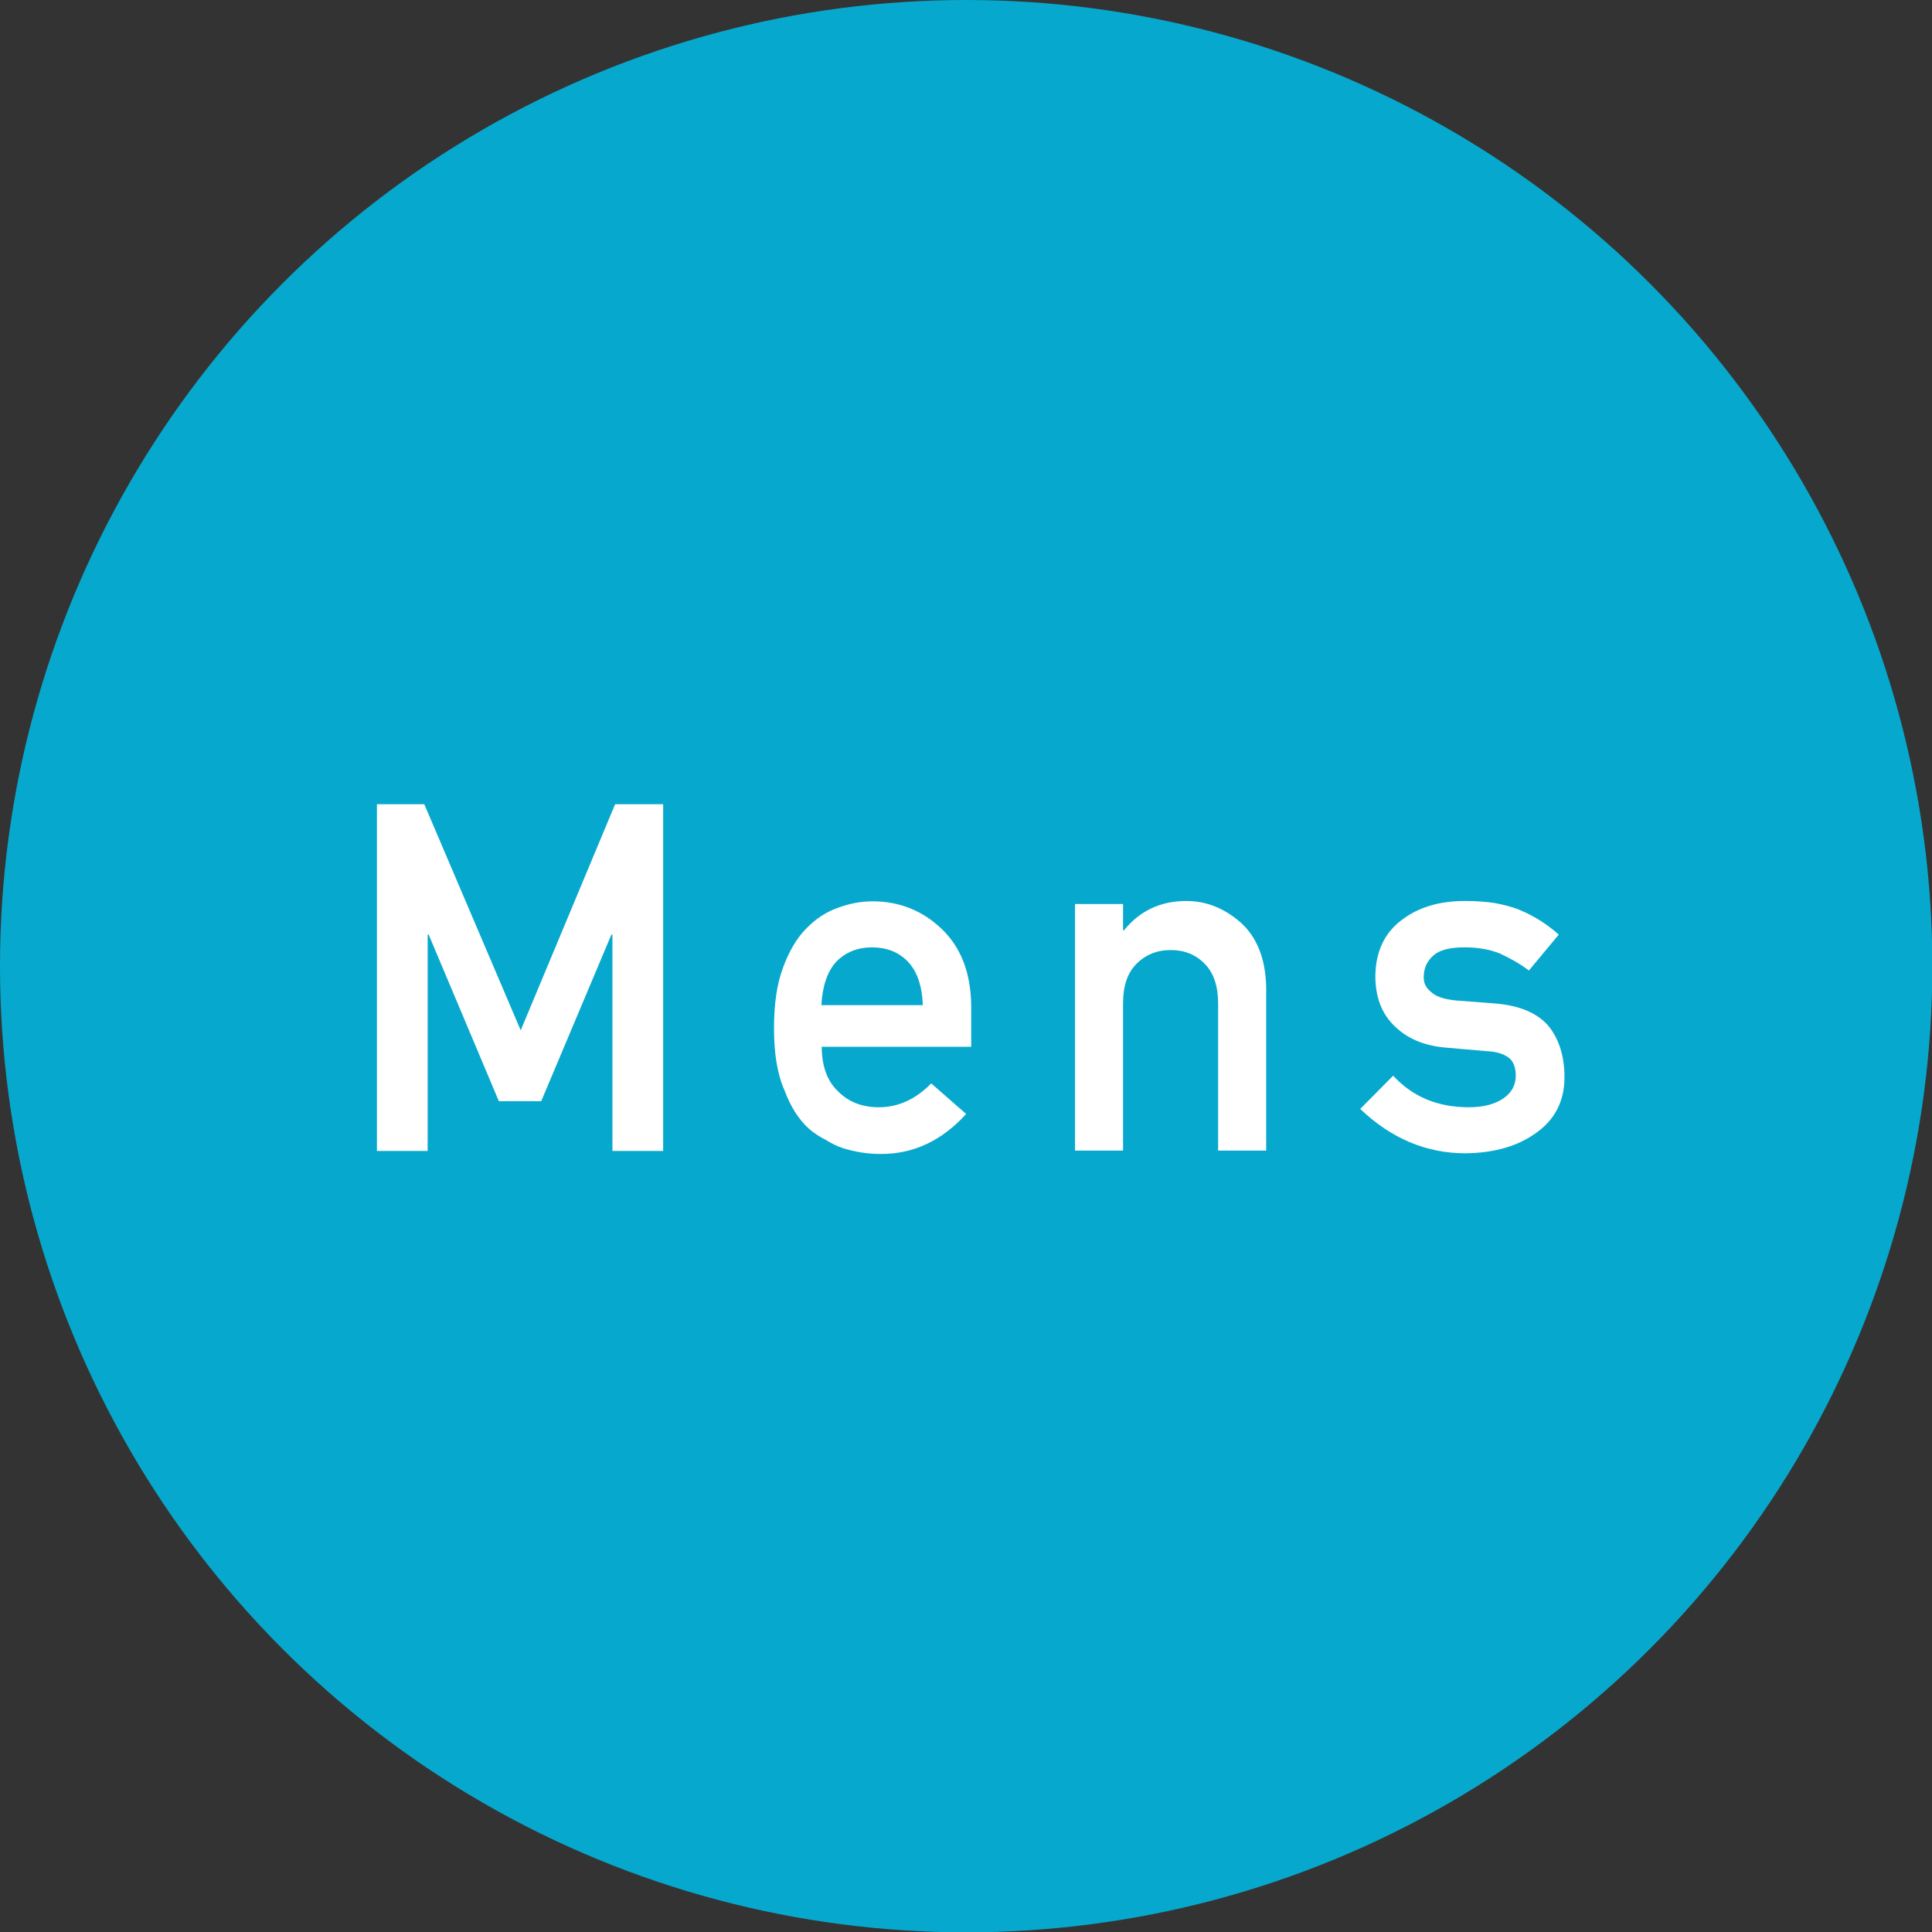 <?xml version="1.0" encoding="UTF-8"?><svg id="_レイヤー_2" xmlns="http://www.w3.org/2000/svg" viewBox="0 0 57.51 57.51"><rect x="0" y="0" width="57.51" height="57.51" fill="#333333" stroke="none"/><defs><style>.cls-1{fill:#fff;}.cls-2{fill:#06a9cd;}</style></defs><g id="_デザイン"><circle class="cls-2" cx="28.76" cy="28.76" r="28.76"/><path class="cls-1" d="m11.2,23.94h1.43l2.87,6.73,2.81-6.73h1.43v10.32h-1.51v-6.44h-.03l-2.09,4.96h-1.26l-2.09-4.96h-.03v6.44h-1.51v-10.32Z"/><path class="cls-1" d="m24.46,31.14c0,.59.16,1.04.49,1.35.31.31.71.47,1.21.47.58,0,1.1-.24,1.56-.71l1.04.91c-.73.8-1.58,1.2-2.56,1.19-.37,0-.74-.06-1.1-.17-.18-.06-.35-.14-.52-.25-.18-.09-.35-.2-.5-.33-.3-.27-.55-.66-.73-1.15-.21-.47-.31-1.09-.31-1.84s.09-1.33.27-1.81c.18-.49.41-.88.69-1.16.28-.29.6-.5.95-.62.35-.13.69-.19,1.03-.19.81,0,1.5.29,2.06.83.57.55.86,1.31.87,2.28v1.22h-4.44Zm3.01-1.22c-.02-.57-.17-1.01-.45-1.3-.27-.28-.63-.42-1.06-.42s-.78.14-1.06.42c-.27.29-.42.73-.45,1.3h3.01Z"/><path class="cls-1" d="m32,26.91h1.43v.78h.03c.47-.58,1.09-.87,1.85-.87.59,0,1.13.21,1.62.64.48.43.74,1.07.76,1.91v4.88h-1.43v-4.38c0-.51-.13-.91-.4-1.18-.26-.27-.6-.41-1.01-.41s-.75.14-1.02.41c-.27.27-.4.66-.4,1.18v4.38h-1.43v-7.35Z"/><path class="cls-1" d="m41.47,32.02c.58.63,1.33.94,2.25.94.41,0,.75-.08,1.01-.25.26-.17.39-.4.39-.69,0-.26-.08-.45-.23-.55-.16-.11-.37-.17-.64-.18l-1.26-.11c-.6-.06-1.09-.26-1.46-.62-.38-.35-.58-.84-.59-1.47,0-.75.27-1.32.78-1.7.49-.38,1.12-.57,1.88-.57.33,0,.62.02.89.06.26.05.51.11.73.2.44.18.83.43,1.18.74l-.89,1.07c-.27-.21-.57-.37-.87-.51-.3-.12-.65-.18-1.04-.18-.45,0-.76.08-.94.25-.19.17-.28.38-.28.64,0,.17.06.31.21.43.14.14.38.22.73.26l1.18.09c.74.06,1.28.29,1.61.69.31.4.46.9.46,1.51,0,.71-.29,1.26-.84,1.65-.55.4-1.25.6-2.11.61-1.16,0-2.21-.44-3.13-1.32l1-1.01Z"/></g></svg>